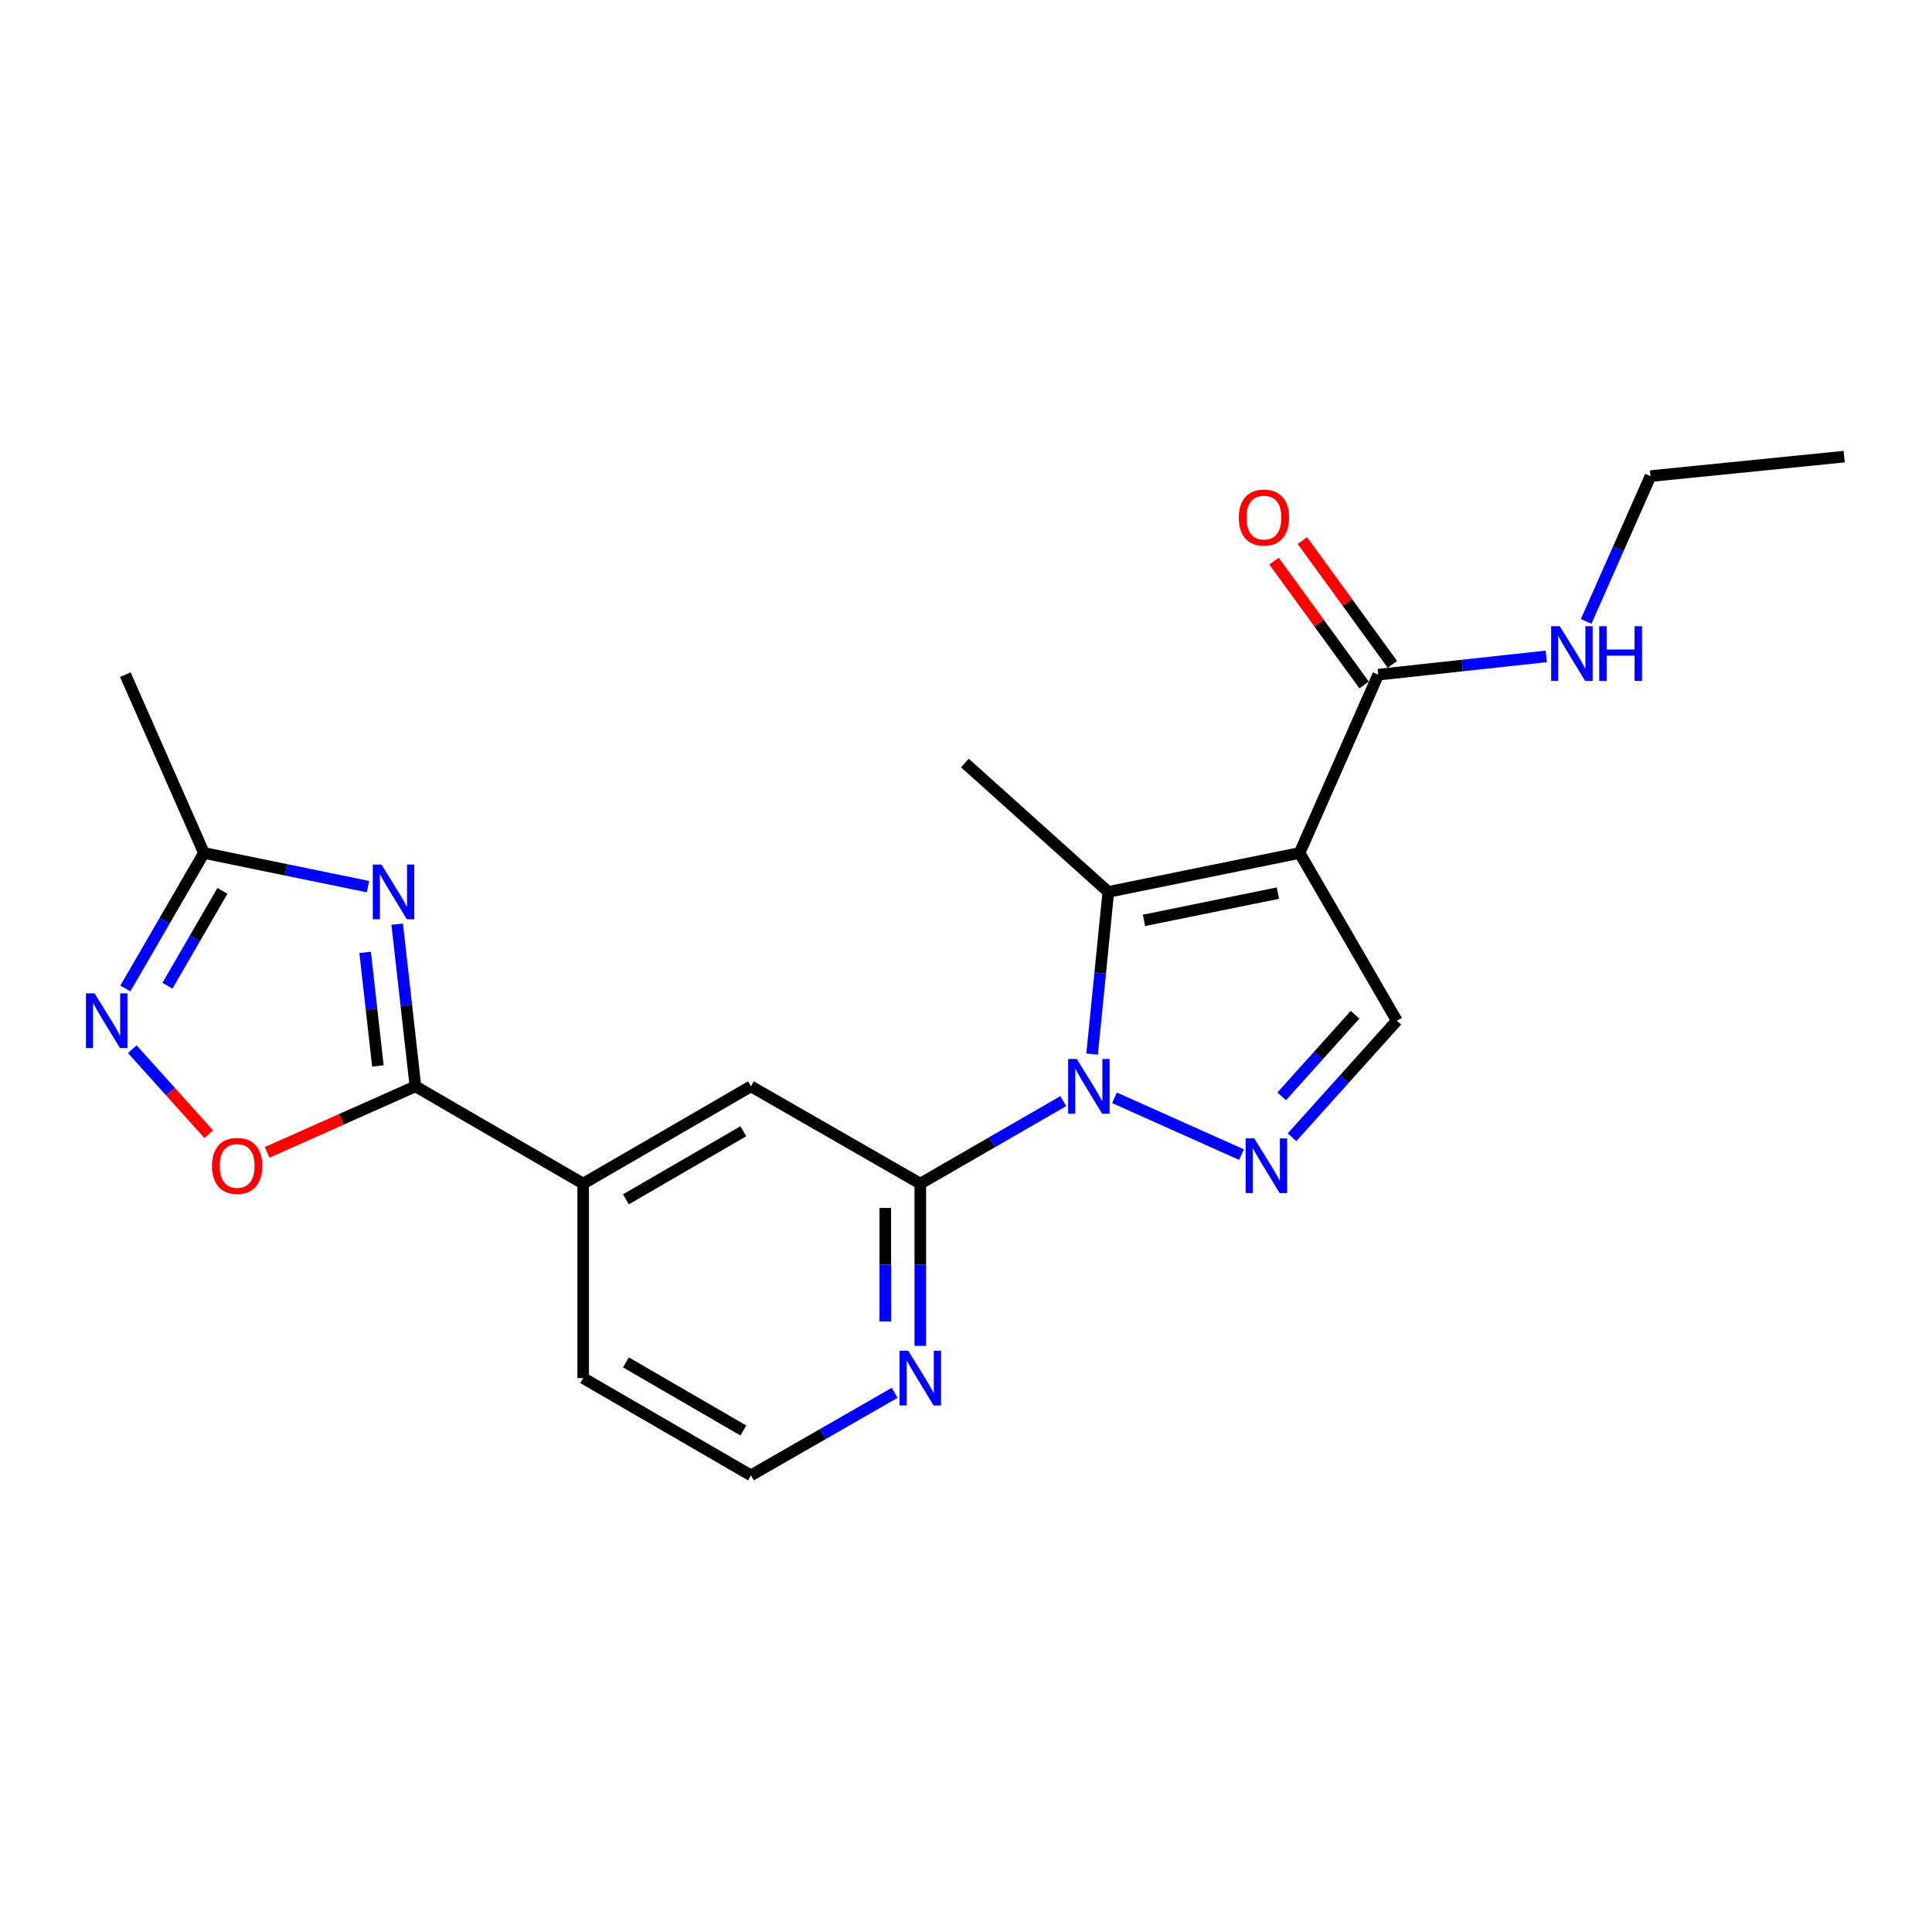 <?xml version='1.0' encoding='iso-8859-1'?>
<svg version='1.1' baseProfile='full'
              xmlns='http://www.w3.org/2000/svg'
                      xmlns:rdkit='http://www.rdkit.org/xml'
                      xmlns:xlink='http://www.w3.org/1999/xlink'
                  xml:space='preserve'
width='1000px' height='1000px' viewBox='0 0 1000 1000'>
<!-- END OF HEADER -->
<rect style='opacity:1.0;fill:#FFFFFF;stroke:none' width='1000' height='1000' x='0' y='0'> </rect>
<path class='bond-1' d='M 565.269,545.605 L 569.465,503.624' style='fill:none;fill-rule:evenodd;stroke:#0000FF;stroke-width:6px;stroke-linecap:butt;stroke-linejoin:miter;stroke-opacity:1' />
<path class='bond-1' d='M 569.465,503.624 L 573.661,461.643' style='fill:none;fill-rule:evenodd;stroke:#000000;stroke-width:6px;stroke-linecap:butt;stroke-linejoin:miter;stroke-opacity:1' />
<path class='bond-2' d='M 576.857,568.224 L 642.588,597.624' style='fill:none;fill-rule:evenodd;stroke:#0000FF;stroke-width:6px;stroke-linecap:butt;stroke-linejoin:miter;stroke-opacity:1' />
<path class='bond-5' d='M 550.342,569.946 L 513.347,591.295' style='fill:none;fill-rule:evenodd;stroke:#0000FF;stroke-width:6px;stroke-linecap:butt;stroke-linejoin:miter;stroke-opacity:1' />
<path class='bond-5' d='M 513.347,591.295 L 476.352,612.645' style='fill:none;fill-rule:evenodd;stroke:#000000;stroke-width:6px;stroke-linecap:butt;stroke-linejoin:miter;stroke-opacity:1' />
<path class='bond-0' d='M 672.661,441.492 L 573.661,461.643' style='fill:none;fill-rule:evenodd;stroke:#000000;stroke-width:6px;stroke-linecap:butt;stroke-linejoin:miter;stroke-opacity:1' />
<path class='bond-0' d='M 661.426,462.277 L 592.126,476.382' style='fill:none;fill-rule:evenodd;stroke:#000000;stroke-width:6px;stroke-linecap:butt;stroke-linejoin:miter;stroke-opacity:1' />
<path class='bond-9' d='M 672.661,441.492 L 713.374,349.209' style='fill:none;fill-rule:evenodd;stroke:#000000;stroke-width:6px;stroke-linecap:butt;stroke-linejoin:miter;stroke-opacity:1' />
<path class='bond-22' d='M 672.661,441.492 L 722.992,528.317' style='fill:none;fill-rule:evenodd;stroke:#000000;stroke-width:6px;stroke-linecap:butt;stroke-linejoin:miter;stroke-opacity:1' />
<path class='bond-16' d='M 573.661,461.643 L 499.433,394.938' style='fill:none;fill-rule:evenodd;stroke:#000000;stroke-width:6px;stroke-linecap:butt;stroke-linejoin:miter;stroke-opacity:1' />
<path class='bond-6' d='M 668.745,588.641 L 695.868,558.479' style='fill:none;fill-rule:evenodd;stroke:#0000FF;stroke-width:6px;stroke-linecap:butt;stroke-linejoin:miter;stroke-opacity:1' />
<path class='bond-6' d='M 695.868,558.479 L 722.992,528.317' style='fill:none;fill-rule:evenodd;stroke:#000000;stroke-width:6px;stroke-linecap:butt;stroke-linejoin:miter;stroke-opacity:1' />
<path class='bond-6' d='M 663.404,567.472 L 682.39,546.359' style='fill:none;fill-rule:evenodd;stroke:#0000FF;stroke-width:6px;stroke-linecap:butt;stroke-linejoin:miter;stroke-opacity:1' />
<path class='bond-6' d='M 682.39,546.359 L 701.376,525.245' style='fill:none;fill-rule:evenodd;stroke:#000000;stroke-width:6px;stroke-linecap:butt;stroke-linejoin:miter;stroke-opacity:1' />
<path class='bond-3' d='M 205.581,478.335 L 210.306,520.315' style='fill:none;fill-rule:evenodd;stroke:#0000FF;stroke-width:6px;stroke-linecap:butt;stroke-linejoin:miter;stroke-opacity:1' />
<path class='bond-3' d='M 210.306,520.315 L 215.031,562.294' style='fill:none;fill-rule:evenodd;stroke:#000000;stroke-width:6px;stroke-linecap:butt;stroke-linejoin:miter;stroke-opacity:1' />
<path class='bond-3' d='M 188.986,492.956 L 192.293,522.342' style='fill:none;fill-rule:evenodd;stroke:#0000FF;stroke-width:6px;stroke-linecap:butt;stroke-linejoin:miter;stroke-opacity:1' />
<path class='bond-3' d='M 192.293,522.342 L 195.601,551.728' style='fill:none;fill-rule:evenodd;stroke:#000000;stroke-width:6px;stroke-linecap:butt;stroke-linejoin:miter;stroke-opacity:1' />
<path class='bond-10' d='M 190.457,458.923 L 148.008,450.208' style='fill:none;fill-rule:evenodd;stroke:#0000FF;stroke-width:6px;stroke-linecap:butt;stroke-linejoin:miter;stroke-opacity:1' />
<path class='bond-10' d='M 148.008,450.208 L 105.558,441.492' style='fill:none;fill-rule:evenodd;stroke:#000000;stroke-width:6px;stroke-linecap:butt;stroke-linejoin:miter;stroke-opacity:1' />
<path class='bond-4' d='M 215.031,562.294 L 301.856,612.645' style='fill:none;fill-rule:evenodd;stroke:#000000;stroke-width:6px;stroke-linecap:butt;stroke-linejoin:miter;stroke-opacity:1' />
<path class='bond-8' d='M 215.031,562.294 L 176.647,579.386' style='fill:none;fill-rule:evenodd;stroke:#000000;stroke-width:6px;stroke-linecap:butt;stroke-linejoin:miter;stroke-opacity:1' />
<path class='bond-8' d='M 176.647,579.386 L 138.263,596.477' style='fill:none;fill-rule:evenodd;stroke:#FF0000;stroke-width:6px;stroke-linecap:butt;stroke-linejoin:miter;stroke-opacity:1' />
<path class='bond-12' d='M 476.352,612.645 L 388.681,562.294' style='fill:none;fill-rule:evenodd;stroke:#000000;stroke-width:6px;stroke-linecap:butt;stroke-linejoin:miter;stroke-opacity:1' />
<path class='bond-13' d='M 476.352,612.645 L 476.352,654.633' style='fill:none;fill-rule:evenodd;stroke:#000000;stroke-width:6px;stroke-linecap:butt;stroke-linejoin:miter;stroke-opacity:1' />
<path class='bond-13' d='M 476.352,654.633 L 476.352,696.62' style='fill:none;fill-rule:evenodd;stroke:#0000FF;stroke-width:6px;stroke-linecap:butt;stroke-linejoin:miter;stroke-opacity:1' />
<path class='bond-13' d='M 458.226,625.241 L 458.226,654.633' style='fill:none;fill-rule:evenodd;stroke:#000000;stroke-width:6px;stroke-linecap:butt;stroke-linejoin:miter;stroke-opacity:1' />
<path class='bond-13' d='M 458.226,654.633 L 458.226,684.024' style='fill:none;fill-rule:evenodd;stroke:#0000FF;stroke-width:6px;stroke-linecap:butt;stroke-linejoin:miter;stroke-opacity:1' />
<path class='bond-7' d='M 68.481,543.065 L 88.258,565.054' style='fill:none;fill-rule:evenodd;stroke:#0000FF;stroke-width:6px;stroke-linecap:butt;stroke-linejoin:miter;stroke-opacity:1' />
<path class='bond-7' d='M 88.258,565.054 L 108.034,587.042' style='fill:none;fill-rule:evenodd;stroke:#FF0000;stroke-width:6px;stroke-linecap:butt;stroke-linejoin:miter;stroke-opacity:1' />
<path class='bond-24' d='M 64.882,511.648 L 85.22,476.57' style='fill:none;fill-rule:evenodd;stroke:#0000FF;stroke-width:6px;stroke-linecap:butt;stroke-linejoin:miter;stroke-opacity:1' />
<path class='bond-24' d='M 85.22,476.57 L 105.558,441.492' style='fill:none;fill-rule:evenodd;stroke:#000000;stroke-width:6px;stroke-linecap:butt;stroke-linejoin:miter;stroke-opacity:1' />
<path class='bond-24' d='M 86.664,510.217 L 100.901,485.662' style='fill:none;fill-rule:evenodd;stroke:#0000FF;stroke-width:6px;stroke-linecap:butt;stroke-linejoin:miter;stroke-opacity:1' />
<path class='bond-24' d='M 100.901,485.662 L 115.138,461.108' style='fill:none;fill-rule:evenodd;stroke:#000000;stroke-width:6px;stroke-linecap:butt;stroke-linejoin:miter;stroke-opacity:1' />
<path class='bond-14' d='M 720.705,343.879 L 697.399,311.828' style='fill:none;fill-rule:evenodd;stroke:#000000;stroke-width:6px;stroke-linecap:butt;stroke-linejoin:miter;stroke-opacity:1' />
<path class='bond-14' d='M 697.399,311.828 L 674.094,279.777' style='fill:none;fill-rule:evenodd;stroke:#FF0000;stroke-width:6px;stroke-linecap:butt;stroke-linejoin:miter;stroke-opacity:1' />
<path class='bond-14' d='M 706.044,354.539 L 682.739,322.488' style='fill:none;fill-rule:evenodd;stroke:#000000;stroke-width:6px;stroke-linecap:butt;stroke-linejoin:miter;stroke-opacity:1' />
<path class='bond-14' d='M 682.739,322.488 L 659.433,290.437' style='fill:none;fill-rule:evenodd;stroke:#FF0000;stroke-width:6px;stroke-linecap:butt;stroke-linejoin:miter;stroke-opacity:1' />
<path class='bond-15' d='M 713.374,349.209 L 756.859,344.477' style='fill:none;fill-rule:evenodd;stroke:#000000;stroke-width:6px;stroke-linecap:butt;stroke-linejoin:miter;stroke-opacity:1' />
<path class='bond-15' d='M 756.859,344.477 L 800.343,339.746' style='fill:none;fill-rule:evenodd;stroke:#0000FF;stroke-width:6px;stroke-linecap:butt;stroke-linejoin:miter;stroke-opacity:1' />
<path class='bond-19' d='M 105.558,441.492 L 64.874,349.209' style='fill:none;fill-rule:evenodd;stroke:#000000;stroke-width:6px;stroke-linecap:butt;stroke-linejoin:miter;stroke-opacity:1' />
<path class='bond-11' d='M 301.856,612.645 L 388.681,562.294' style='fill:none;fill-rule:evenodd;stroke:#000000;stroke-width:6px;stroke-linecap:butt;stroke-linejoin:miter;stroke-opacity:1' />
<path class='bond-11' d='M 323.973,620.773 L 384.751,585.527' style='fill:none;fill-rule:evenodd;stroke:#000000;stroke-width:6px;stroke-linecap:butt;stroke-linejoin:miter;stroke-opacity:1' />
<path class='bond-23' d='M 301.856,612.645 L 301.856,713.297' style='fill:none;fill-rule:evenodd;stroke:#000000;stroke-width:6px;stroke-linecap:butt;stroke-linejoin:miter;stroke-opacity:1' />
<path class='bond-17' d='M 463.085,720.916 L 425.883,742.282' style='fill:none;fill-rule:evenodd;stroke:#0000FF;stroke-width:6px;stroke-linecap:butt;stroke-linejoin:miter;stroke-opacity:1' />
<path class='bond-17' d='M 425.883,742.282 L 388.681,763.648' style='fill:none;fill-rule:evenodd;stroke:#000000;stroke-width:6px;stroke-linecap:butt;stroke-linejoin:miter;stroke-opacity:1' />
<path class='bond-20' d='M 820.988,321.631 L 837.642,284.032' style='fill:none;fill-rule:evenodd;stroke:#0000FF;stroke-width:6px;stroke-linecap:butt;stroke-linejoin:miter;stroke-opacity:1' />
<path class='bond-20' d='M 837.642,284.032 L 854.297,246.433' style='fill:none;fill-rule:evenodd;stroke:#000000;stroke-width:6px;stroke-linecap:butt;stroke-linejoin:miter;stroke-opacity:1' />
<path class='bond-18' d='M 388.681,763.648 L 301.856,713.297' style='fill:none;fill-rule:evenodd;stroke:#000000;stroke-width:6px;stroke-linecap:butt;stroke-linejoin:miter;stroke-opacity:1' />
<path class='bond-18' d='M 384.751,740.415 L 323.973,705.169' style='fill:none;fill-rule:evenodd;stroke:#000000;stroke-width:6px;stroke-linecap:butt;stroke-linejoin:miter;stroke-opacity:1' />
<path class='bond-21' d='M 854.297,246.433 L 954.545,236.352' style='fill:none;fill-rule:evenodd;stroke:#000000;stroke-width:6px;stroke-linecap:butt;stroke-linejoin:miter;stroke-opacity:1' />
<path  class='atom-0' d='M 557.341 548.134
L 566.621 563.134
Q 567.541 564.614, 569.021 567.294
Q 570.501 569.974, 570.581 570.134
L 570.581 548.134
L 574.341 548.134
L 574.341 576.454
L 570.461 576.454
L 560.501 560.054
Q 559.341 558.134, 558.101 555.934
Q 556.901 553.734, 556.541 553.054
L 556.541 576.454
L 552.861 576.454
L 552.861 548.134
L 557.341 548.134
' fill='#0000FF'/>
<path  class='atom-3' d='M 649.221 589.231
L 658.501 604.231
Q 659.421 605.711, 660.901 608.391
Q 662.381 611.071, 662.461 611.231
L 662.461 589.231
L 666.221 589.231
L 666.221 617.551
L 662.341 617.551
L 652.381 601.151
Q 651.221 599.231, 649.981 597.031
Q 648.781 594.831, 648.421 594.151
L 648.421 617.551
L 644.741 617.551
L 644.741 589.231
L 649.221 589.231
' fill='#0000FF'/>
<path  class='atom-4' d='M 197.442 447.483
L 206.722 462.483
Q 207.642 463.963, 209.122 466.643
Q 210.602 469.323, 210.682 469.483
L 210.682 447.483
L 214.442 447.483
L 214.442 475.803
L 210.562 475.803
L 200.602 459.403
Q 199.442 457.483, 198.202 455.283
Q 197.002 453.083, 196.642 452.403
L 196.642 475.803
L 192.962 475.803
L 192.962 447.483
L 197.442 447.483
' fill='#0000FF'/>
<path  class='atom-8' d='M 48.957 514.157
L 58.237 529.157
Q 59.157 530.637, 60.637 533.317
Q 62.117 535.997, 62.197 536.157
L 62.197 514.157
L 65.957 514.157
L 65.957 542.477
L 62.077 542.477
L 52.117 526.077
Q 50.957 524.157, 49.717 521.957
Q 48.517 519.757, 48.157 519.077
L 48.157 542.477
L 44.477 542.477
L 44.477 514.157
L 48.957 514.157
' fill='#0000FF'/>
<path  class='atom-9' d='M 109.738 603.471
Q 109.738 596.671, 113.098 592.871
Q 116.458 589.071, 122.738 589.071
Q 129.018 589.071, 132.378 592.871
Q 135.738 596.671, 135.738 603.471
Q 135.738 610.351, 132.338 614.271
Q 128.938 618.151, 122.738 618.151
Q 116.498 618.151, 113.098 614.271
Q 109.738 610.391, 109.738 603.471
M 122.738 614.951
Q 127.058 614.951, 129.378 612.071
Q 131.738 609.151, 131.738 603.471
Q 131.738 597.911, 129.378 595.111
Q 127.058 592.271, 122.738 592.271
Q 118.418 592.271, 116.058 595.071
Q 113.738 597.871, 113.738 603.471
Q 113.738 609.191, 116.058 612.071
Q 118.418 614.951, 122.738 614.951
' fill='#FF0000'/>
<path  class='atom-14' d='M 470.092 699.137
L 479.372 714.137
Q 480.292 715.617, 481.772 718.297
Q 483.252 720.977, 483.332 721.137
L 483.332 699.137
L 487.092 699.137
L 487.092 727.457
L 483.212 727.457
L 473.252 711.057
Q 472.092 709.137, 470.852 706.937
Q 469.652 704.737, 469.292 704.057
L 469.292 727.457
L 465.612 727.457
L 465.612 699.137
L 470.092 699.137
' fill='#0000FF'/>
<path  class='atom-15' d='M 641.202 267.912
Q 641.202 261.112, 644.562 257.312
Q 647.922 253.512, 654.202 253.512
Q 660.482 253.512, 663.842 257.312
Q 667.202 261.112, 667.202 267.912
Q 667.202 274.792, 663.802 278.712
Q 660.402 282.592, 654.202 282.592
Q 647.962 282.592, 644.562 278.712
Q 641.202 274.832, 641.202 267.912
M 654.202 279.392
Q 658.522 279.392, 660.842 276.512
Q 663.202 273.592, 663.202 267.912
Q 663.202 262.352, 660.842 259.552
Q 658.522 256.712, 654.202 256.712
Q 649.882 256.712, 647.522 259.512
Q 645.202 262.312, 645.202 267.912
Q 645.202 273.632, 647.522 276.512
Q 649.882 279.392, 654.202 279.392
' fill='#FF0000'/>
<path  class='atom-16' d='M 807.343 324.143
L 816.623 339.143
Q 817.543 340.623, 819.023 343.303
Q 820.503 345.983, 820.583 346.143
L 820.583 324.143
L 824.343 324.143
L 824.343 352.463
L 820.463 352.463
L 810.503 336.063
Q 809.343 334.143, 808.103 331.943
Q 806.903 329.743, 806.543 329.063
L 806.543 352.463
L 802.863 352.463
L 802.863 324.143
L 807.343 324.143
' fill='#0000FF'/>
<path  class='atom-16' d='M 827.743 324.143
L 831.583 324.143
L 831.583 336.183
L 846.063 336.183
L 846.063 324.143
L 849.903 324.143
L 849.903 352.463
L 846.063 352.463
L 846.063 339.383
L 831.583 339.383
L 831.583 352.463
L 827.743 352.463
L 827.743 324.143
' fill='#0000FF'/>
</svg>
